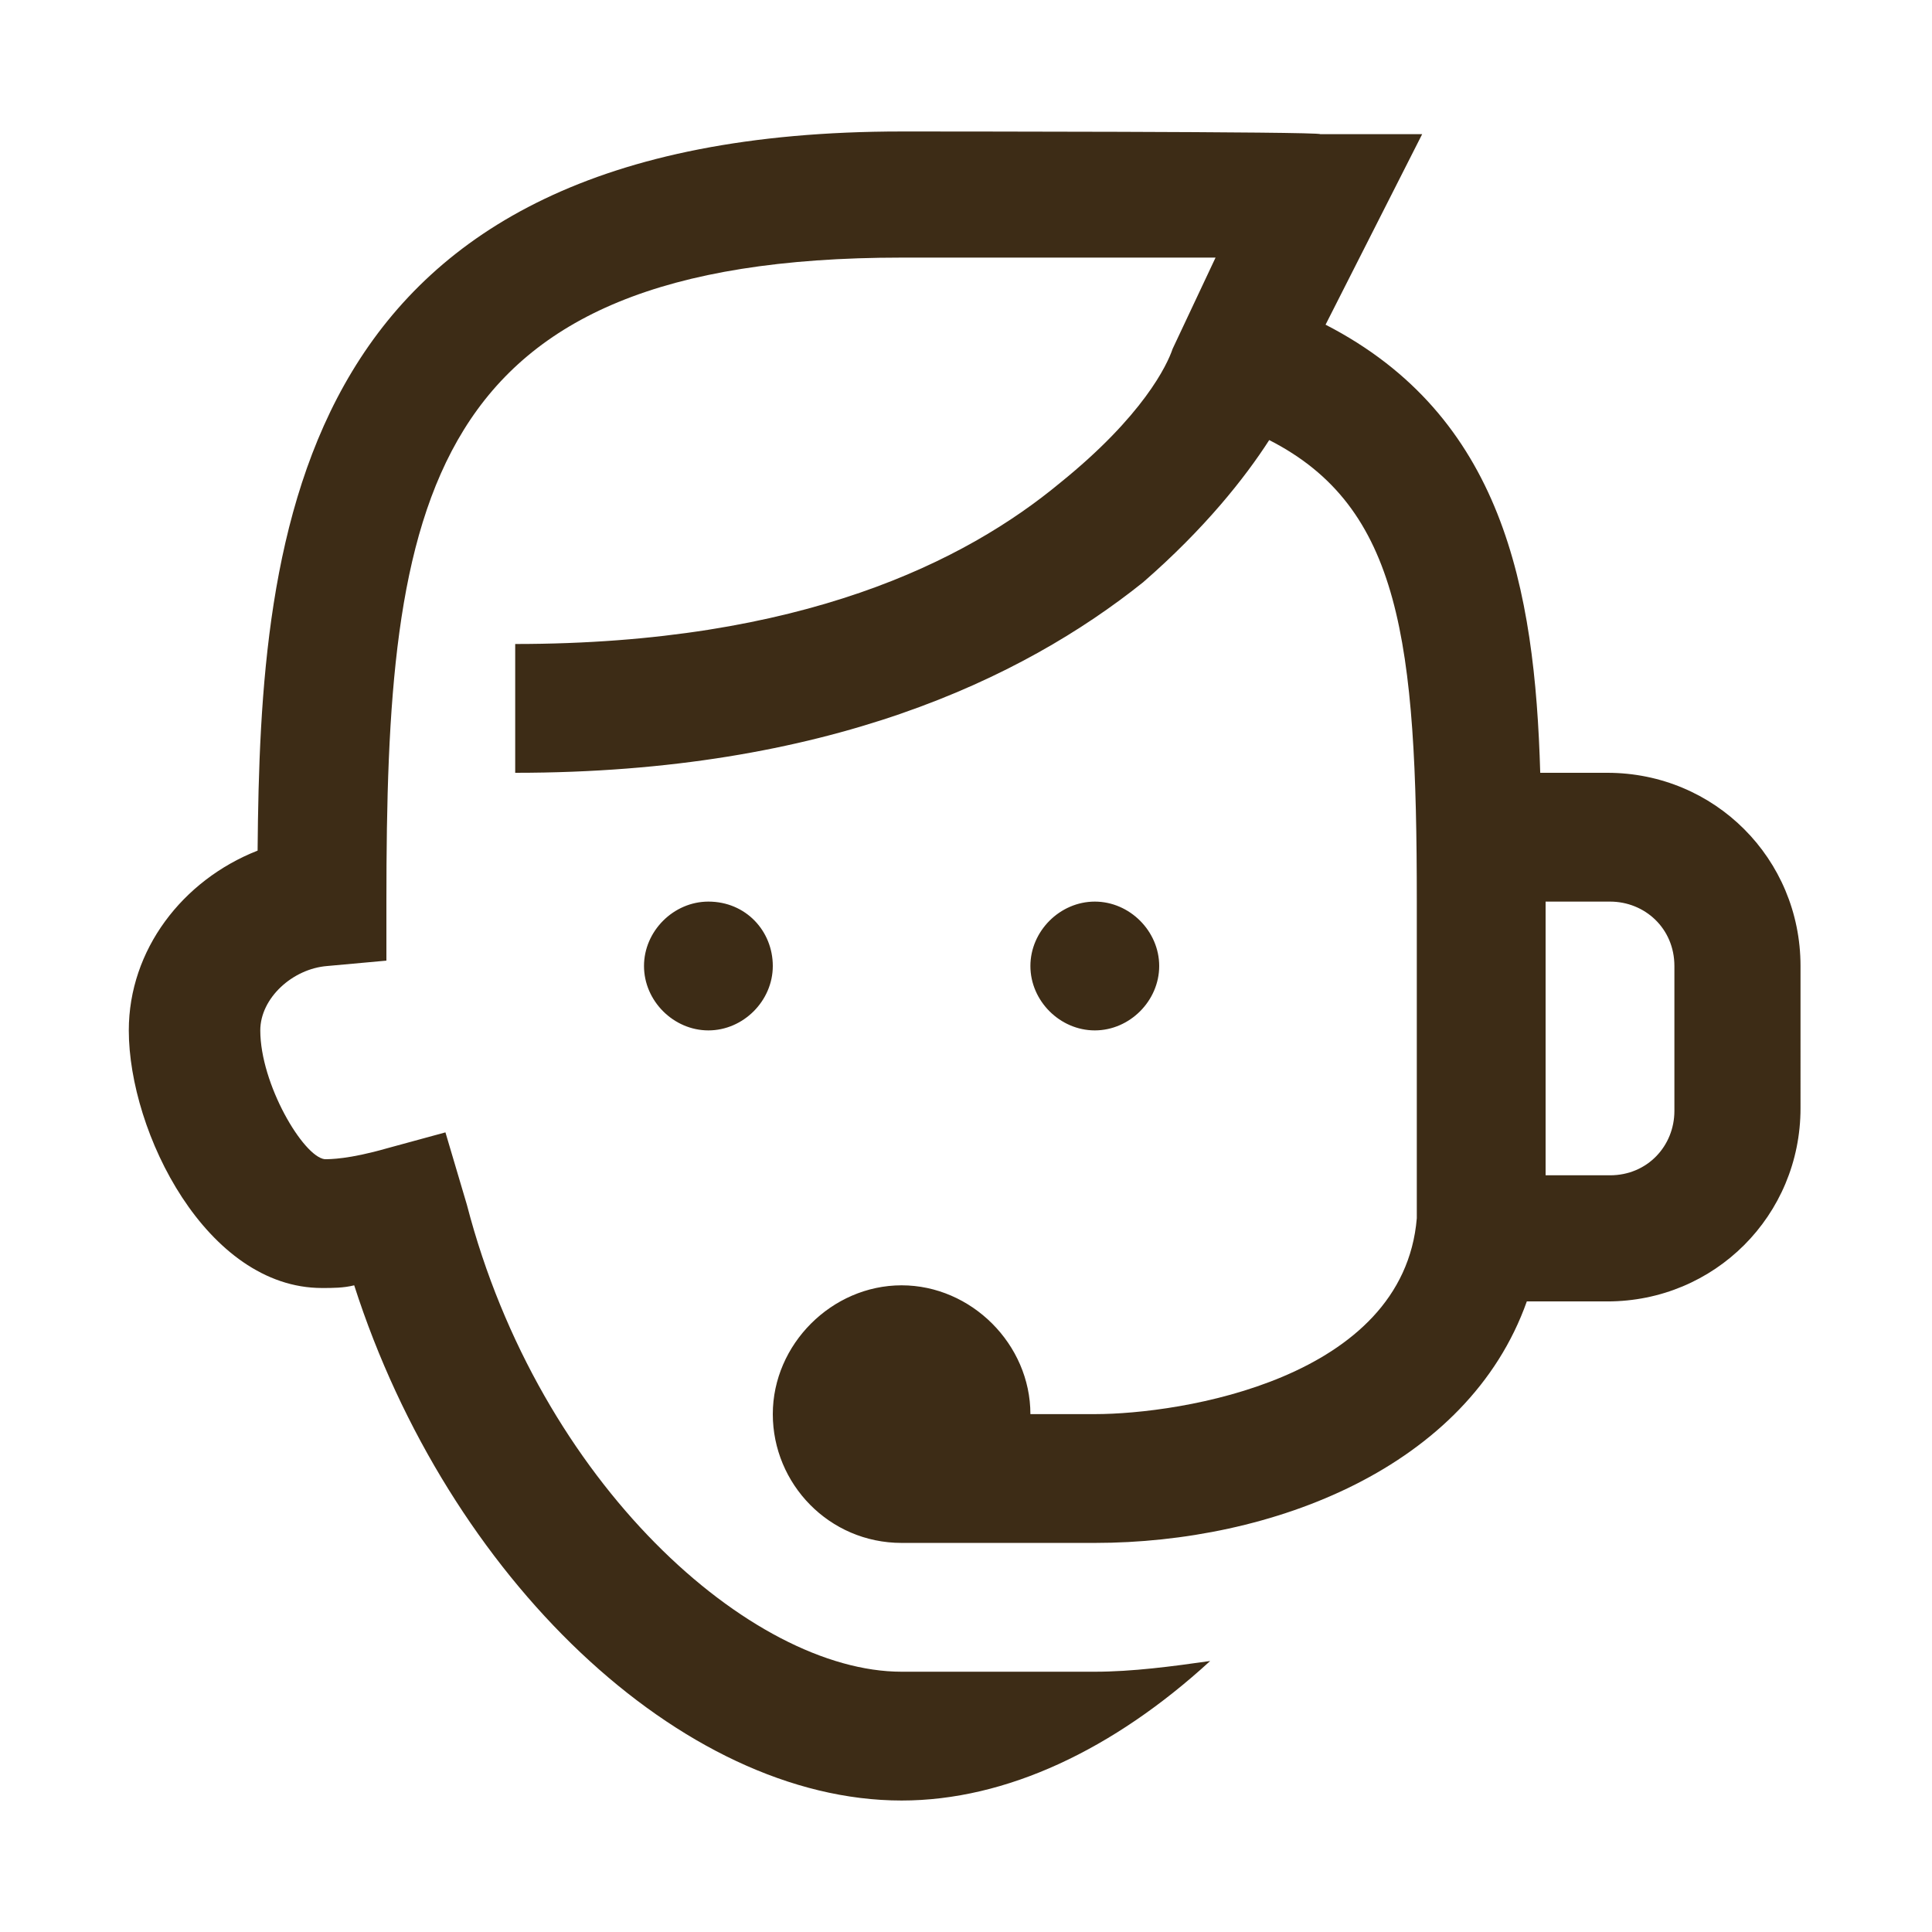<?xml version="1.0" encoding="utf-8"?>
<!-- Generator: Adobe Illustrator 27.5.0, SVG Export Plug-In . SVG Version: 6.00 Build 0)  -->
<svg version="1.1" id="Calque_1" xmlns="http://www.w3.org/2000/svg" xmlns:xlink="http://www.w3.org/1999/xlink" x="0px" y="0px"
	 viewBox="0 0 72 72" style="enable-background:new 0 0 72 72;" xml:space="preserve">
<style type="text/css">
	.st0{fill:#3D2C16;}
</style>
<path class="st0" d="M33.6,4.9c-22.7,0-23.9,14.9-24,26.8c-2.8,1.1-4.8,3.7-4.8,6.7c0,3.8,2.9,9.6,7.2,9.6c0.4,0,0.8,0,1.2-0.1
	c3.5,10.9,12.2,19.2,20.4,19.2c3.9,0,7.9-1.9,11.5-5.2c-1.4,0.2-2.9,0.4-4.3,0.4h-7.2c-5.6,0-13.5-7-16.2-17.4l-0.8-2.7l-2.2,0.6
	c-1.4,0.4-2.1,0.4-2.3,0.4c-0.8-0.1-2.4-2.8-2.4-4.8c0-1.2,1.2-2.3,2.5-2.4l2.2-0.2v-2.2c0-14.9,1.3-24,19.2-24c0.6,0,7.3,0,11.7,0
	L43.7,13c-0.2,0.6-1.1,2.5-4.2,5c-3.5,2.9-9.6,6-20.3,6v4.8c11.6,0,18.9-3.5,23.4-7.1c2.3-2,3.8-3.9,4.7-5.3
	c4.9,2.5,5.5,7.5,5.5,17.2v11.8c-0.5,6-8.8,7.3-12,7.3h-2.4c0-2.6-2.2-4.8-4.8-4.8s-4.8,2.2-4.8,4.8s2.1,4.8,4.8,4.8h7.2
	c6.6,0,13.9-2.8,16.1-9h3c4,0,7.2-3.2,7.2-7.2V36c0-4-3.2-7.2-7.2-7.2h-2.5c-0.2-6.9-1.4-13.3-8-16.7L53,5l-3.8,0
	C49.2,4.9,34.5,4.9,33.6,4.9L33.6,4.9z M26.4,33.6c-1.3,0-2.4,1.1-2.4,2.4s1.1,2.4,2.4,2.4s2.4-1.1,2.4-2.4S27.8,33.6,26.4,33.6z
	 M40.8,33.6c-1.3,0-2.4,1.1-2.4,2.4s1.1,2.4,2.4,2.4s2.4-1.1,2.4-2.4S42.1,33.6,40.8,33.6z M57.6,33.6h2.4c1.3,0,2.4,1,2.4,2.4v5.4
	c0,1.3-1,2.4-2.4,2.4h-2.4V33.6L57.6,33.6z"/>
</svg>
